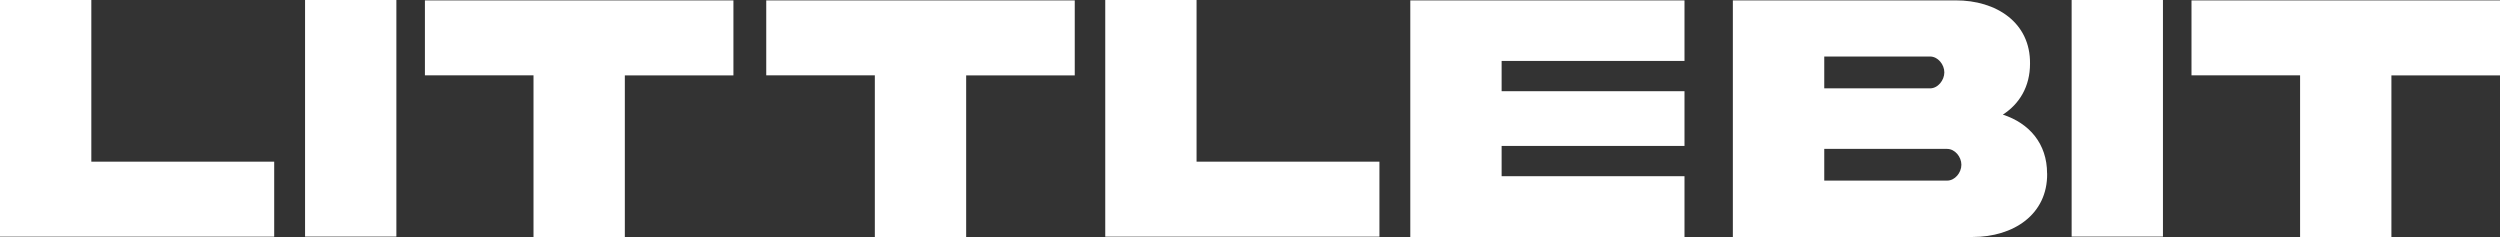 <svg width="211" height="20" viewBox="0 0 211 20" fill="none" xmlns="http://www.w3.org/2000/svg">
<rect x="0" y="0" width="211" height="20" fill="#333333" stroke="none"/>
<g clip-path="url(#clip0_347_935)">
<path d="M7.708 0V13.643H23.142V19.974H0V0H7.708Z" fill="white"/>
<path d="M33.454 0V19.968H25.747V0H33.454Z" fill="white"/>
<path d="M45.028 20V6.357H35.863V0.032H61.901V6.364H52.736V20.006H45.028V20Z" fill="white"/>
<path d="M73.836 20V6.357H64.671V0.032H90.709V6.364H81.544V20.006H73.836V20Z" fill="white"/>
<path d="M100.99 0V13.643H116.424V19.974H93.283V0H100.99Z" fill="white"/>
<path d="M119.029 0.032H142.171V5.141H126.737V7.695H142.171V12.318H126.737V14.872H142.171V20H119.029V0.032Z" fill="white"/>
<path d="M172.779 14.635C172.824 18.124 169.908 20 166.511 20H146.253V0.032H165.053C168.482 0.019 171.378 1.901 171.334 5.378C171.334 7.292 170.453 8.764 169.04 9.674C171.277 10.403 172.773 12.126 172.773 14.635H172.779ZM153.967 4.77V7.458H162.898C163.557 7.458 164.102 6.773 164.102 6.108C164.102 5.442 163.557 4.77 162.898 4.77H153.967ZM164.336 15.243C164.996 15.243 165.541 14.578 165.541 13.905C165.541 13.233 164.996 12.567 164.336 12.567H153.967V15.243H164.336Z" fill="white"/>
<path d="M182.553 0V19.968H174.846V0H182.553Z" fill="white"/>
<path d="M194.127 20V6.357H184.962V0.032H211V6.364H201.835V20.006H194.127V20Z" fill="white"/>
</g>
<defs>
<clipPath id="clip0_347_935">
<rect width="211" height="20" fill="white"/>
</clipPath>
</defs>
</svg>
